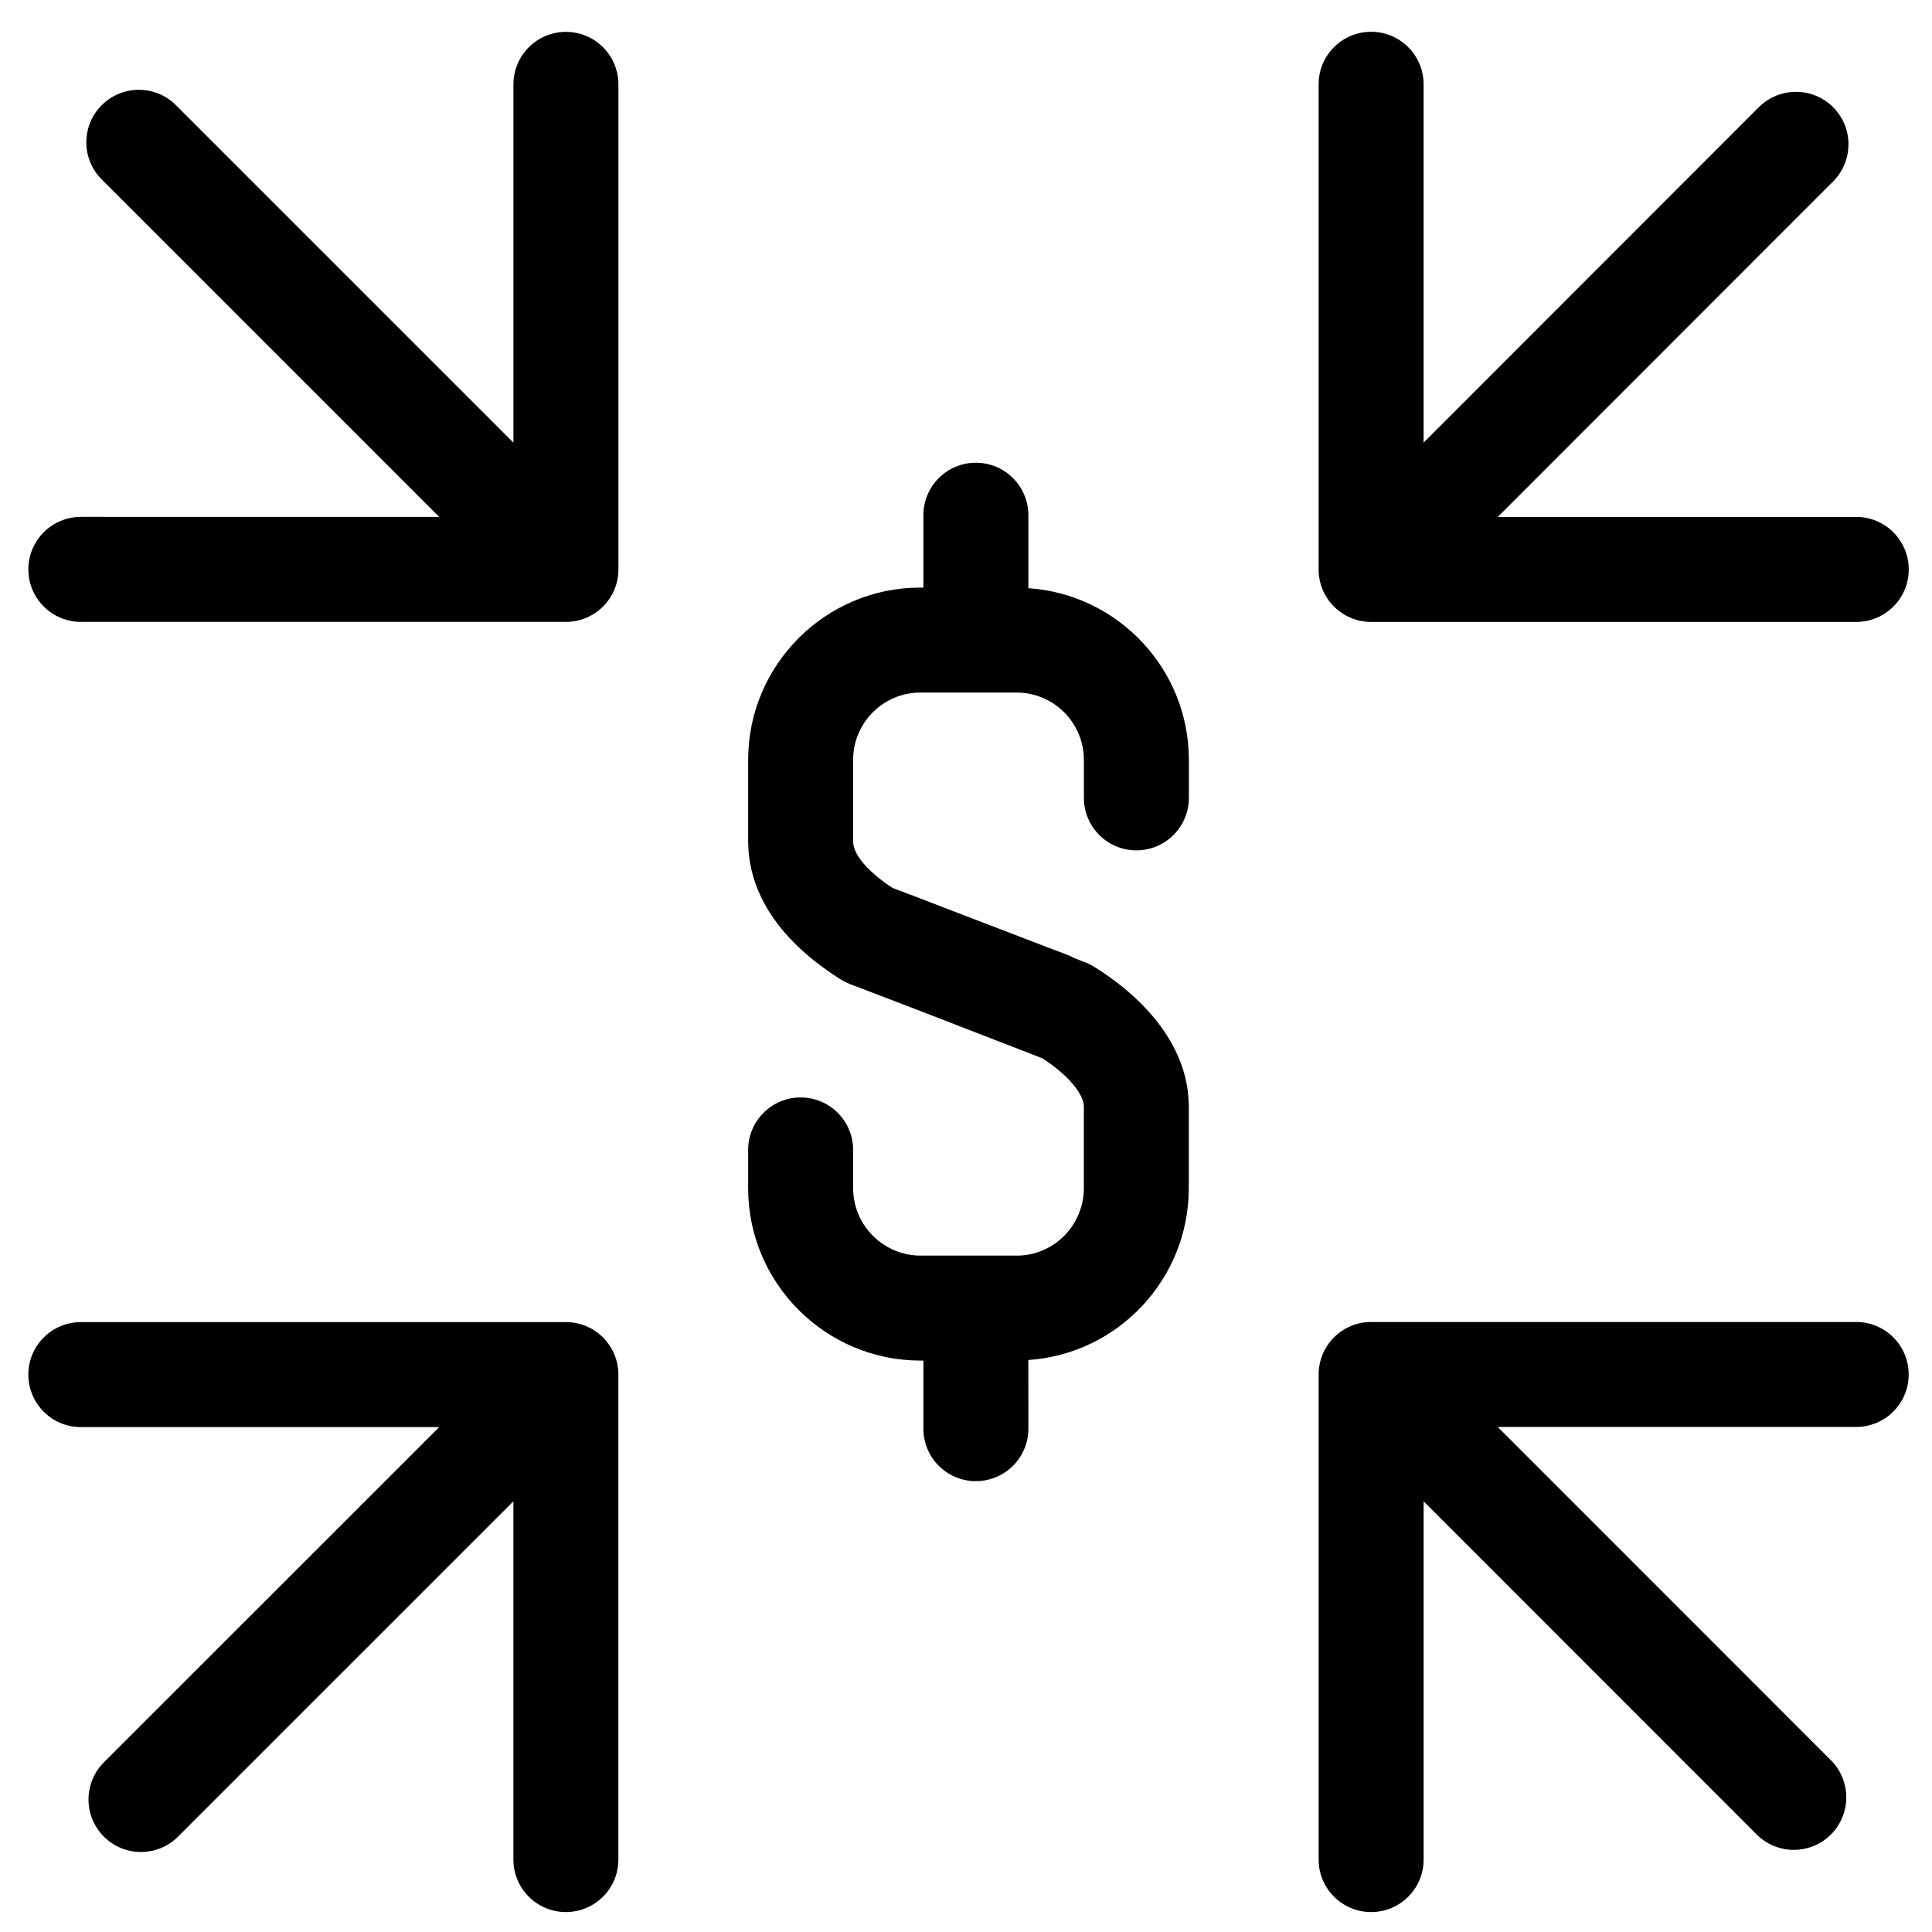 <?xml version="1.0" encoding="UTF-8"?>
<!-- Uploaded to: SVG Repo, www.svgrepo.com, Generator: SVG Repo Mixer Tools -->
<svg fill="#000000" width="800px" height="800px" version="1.1" viewBox="144 144 512 512" xmlns="http://www.w3.org/2000/svg">
 <g>
  <path d="m416.53 299.87v-19.328c0-7.684-6.227-13.914-13.918-13.914-7.68 0-13.906 6.227-13.906 13.914v19.172h-0.809c-25.164 0-45.629 20.484-45.629 45.668v21.57c0 9.633 4.25 23.801 24.473 36.574 0.781 0.492 1.602 0.902 2.453 1.234l17.211 6.59 33.879 13.125c8.055 5.297 10.945 10.145 10.945 12.75v21.648c0 9.855-7.969 17.875-17.777 17.875h-25.488c-9.848 0-17.875-8.016-17.875-17.875v-10.125c0-7.684-6.227-13.914-13.906-13.914-7.691 0-13.918 6.227-13.918 13.914v10.125c0 25.195 20.5 45.695 45.695 45.695h0.746v18.039c0 7.684 6.227 13.914 13.906 13.914 7.691 0 13.918-6.227 13.918-13.914l-0.008-18.191c23.703-1.594 42.52-21.387 42.52-45.543v-21.648c0-13.727-8.887-26.863-25.031-36.992-0.758-0.469-1.543-0.871-2.379-1.191l-2.918-1.129c-0.398-0.203-0.781-0.441-1.211-0.609l-32.641-12.508-9.324-3.609c-0.117-0.051-0.25-0.062-0.367-0.105l-4.672-1.789c-6.637-4.391-10.414-8.859-10.414-12.34v-21.57c0-9.84 7.988-17.848 17.809-17.848h25.527c9.828 0 17.82 8.004 17.82 17.848v10.055c0 7.684 6.227 13.914 13.906 13.914 7.691 0 13.918-6.227 13.918-13.914v-10.055c0.004-24.137-18.82-43.906-42.535-45.512z"/>
  <path d="m293.98 494.37h-128.55c-7.691 0-13.918 6.227-13.918 13.914 0 7.684 6.227 13.914 13.918 13.914h94.961l-88.867 88.852c-5.426 5.426-5.426 14.234 0 19.672 2.711 2.719 6.273 4.074 9.84 4.074 3.559 0 7.113-1.355 9.828-4.074l88.863-88.859v94.941c0 7.684 6.227 13.914 13.918 13.914 7.68 0 13.906-6.227 13.906-13.914v-128.52c0-7.684-6.227-13.914-13.902-13.914z"/>
  <path d="m507.36 308.82h128.56c7.691 0 13.918-6.227 13.918-13.914 0-7.684-6.227-13.914-13.918-13.914h-94.988l88.863-88.914c5.426-5.43 5.426-14.238-0.012-19.676-5.438-5.426-14.227-5.422-19.672 0.004l-88.84 88.895v-94.961c0-7.684-6.227-13.914-13.918-13.914-7.68 0-13.906 6.227-13.906 13.914v128.57c0.004 7.68 6.234 13.91 13.914 13.91z"/>
  <path d="m635.9 494.34h-128.54c-7.68 0-13.906 6.227-13.906 13.914v128.55c0 7.684 6.227 13.914 13.906 13.914 7.691 0 13.918-6.227 13.918-13.914v-94.938l88.254 88.293c2.723 2.711 6.285 4.074 9.84 4.074 3.555 0 7.125-1.355 9.84-4.07 5.426-5.43 5.426-14.238 0-19.676l-88.301-88.332h94.992c7.691 0 13.918-6.227 13.918-13.914 0-7.684-6.231-13.906-13.918-13.906z"/>
  <path d="m293.98 152.45c-7.691 0-13.918 6.227-13.918 13.914v94.941l-89.434-89.426c-5.426-5.438-14.238-5.438-19.672 0-5.438 5.43-5.438 14.238 0 19.672l89.434 89.43-94.957-0.004c-7.691 0-13.918 6.227-13.918 13.914 0 7.684 6.227 13.914 13.918 13.914h128.55c7.68 0 13.906-6.227 13.906-13.914v-128.53c-0.004-7.684-6.231-13.914-13.906-13.914z"/>
 </g>
</svg>